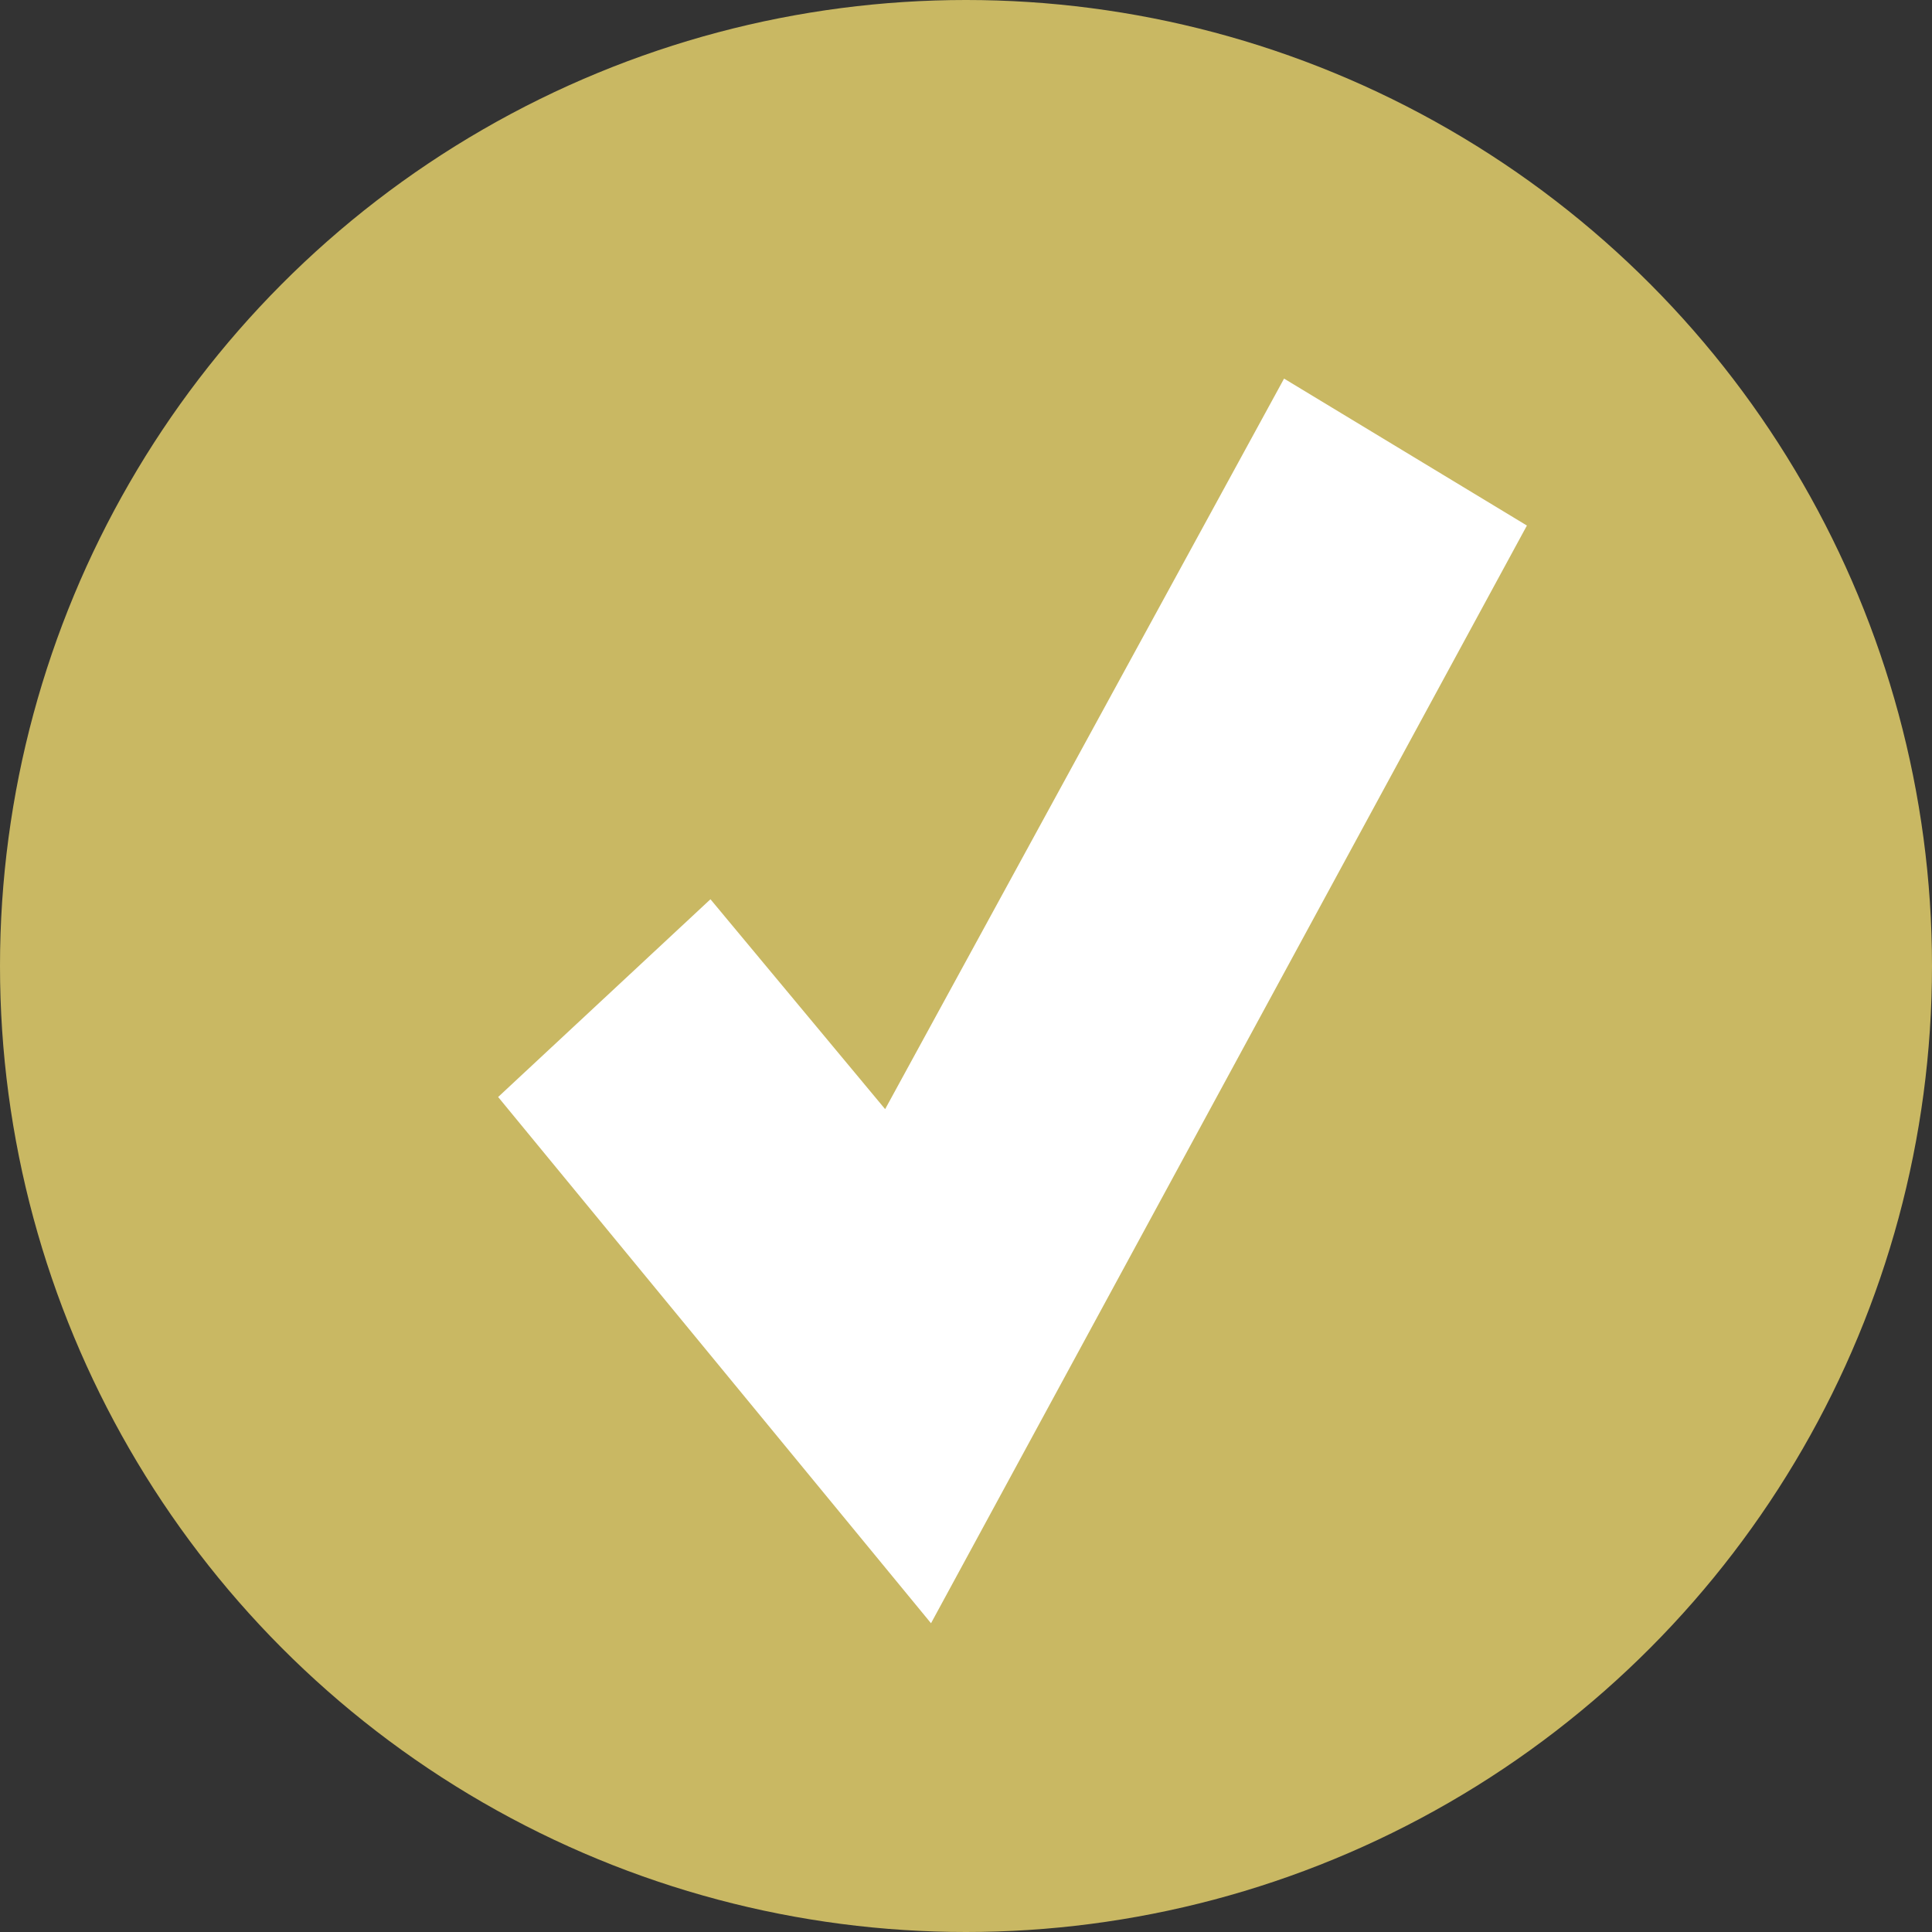 <?xml version="1.0" encoding="UTF-8"?>
<svg xmlns="http://www.w3.org/2000/svg" width="46.662" height="46.662" viewBox="0 0 46.662 46.662">
  <rect x="0" y="0" width="46.662" height="46.662" fill="#333333" stroke="none"/>
  <g id="Group_45" data-name="Group 45" transform="translate(-2285.041 -2962.991)">
    <circle id="Ellipse_77" data-name="Ellipse 77" cx="23.331" cy="23.331" r="23.331" transform="translate(2285.041 2962.991)" fill="#c9b863"/>
    <path id="Path_4406" data-name="Path 4406" d="M2316.054,2972.135l-9.635,17.644-4.219-5.069-5.128,4.776,10.455,12.71,14.392-26.512Z" fill="#fff"/>
  </g>
</svg>
